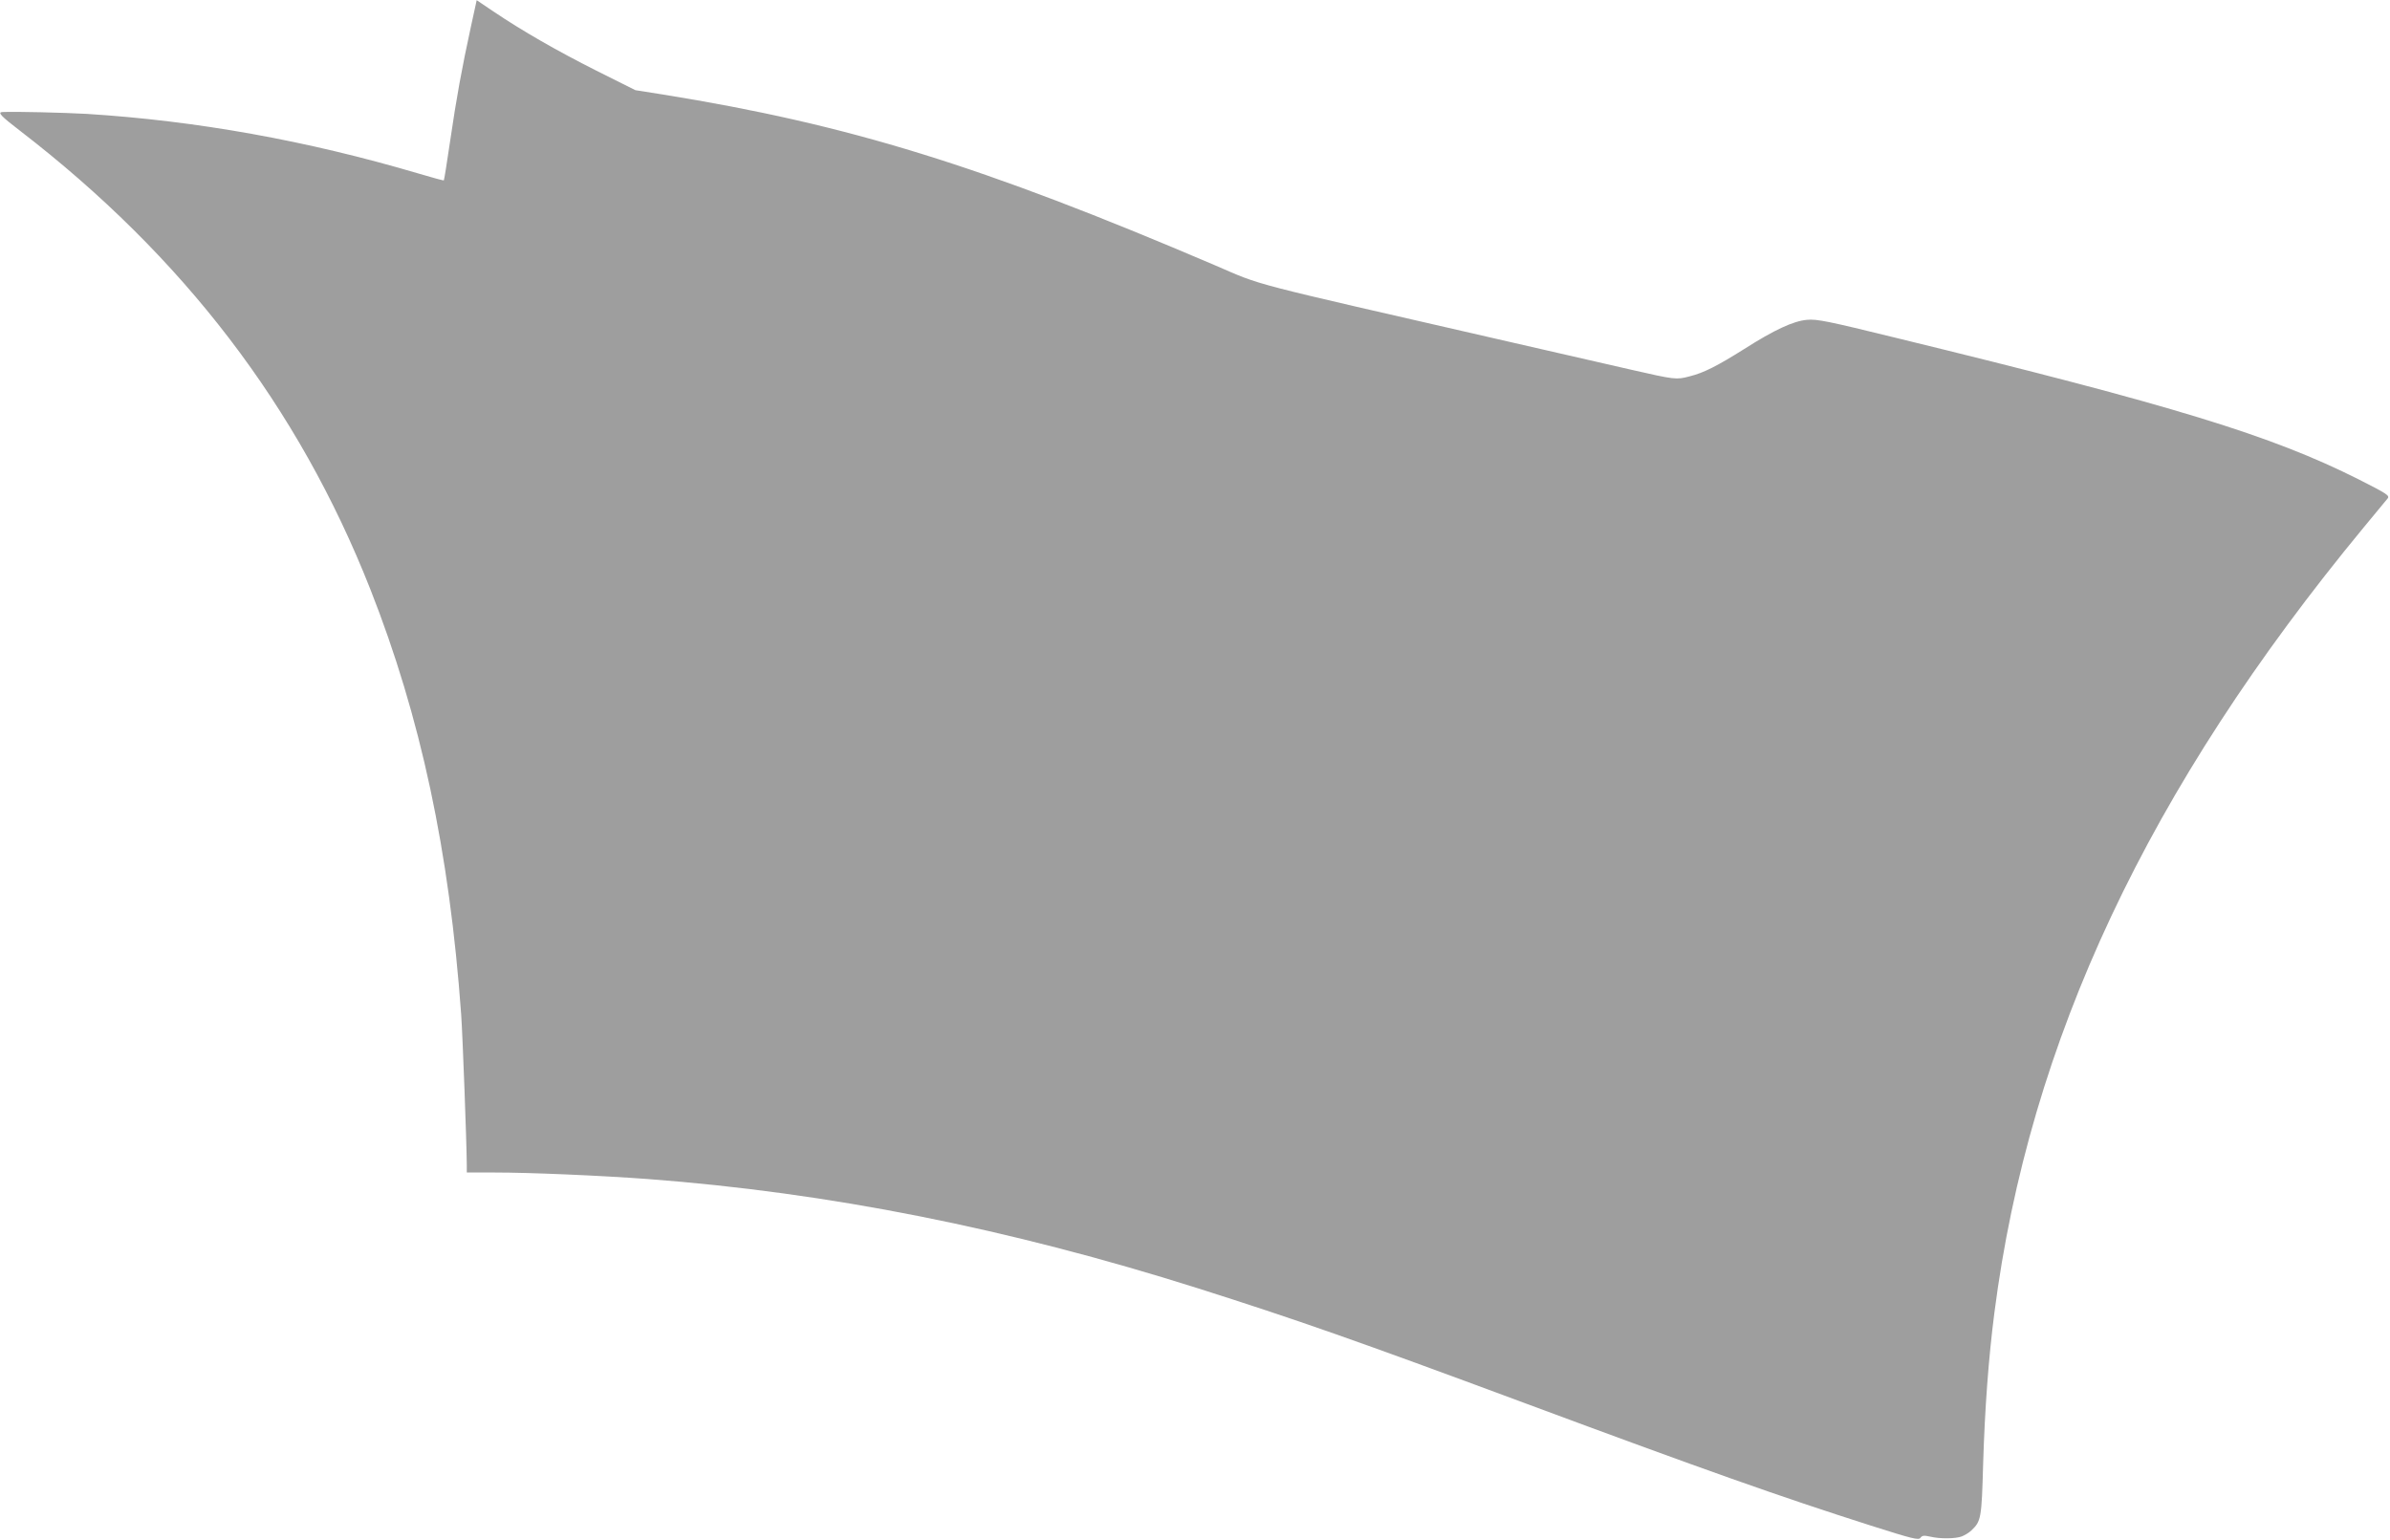 <?xml version="1.0" standalone="no"?>
<!DOCTYPE svg PUBLIC "-//W3C//DTD SVG 20010904//EN"
 "http://www.w3.org/TR/2001/REC-SVG-20010904/DTD/svg10.dtd">
<svg version="1.0" xmlns="http://www.w3.org/2000/svg"
 width="1280pt" height="825pt" viewBox="0 0 1280 825"
 preserveAspectRatio="xMidYMid meet">
<g transform="translate(0,825) scale(0.1,-0.1)"
fill="#9e9e9e" stroke="none">
<path d="M2522 8107 c-48 -220 -78 -384 -111 -611 -17 -115 -32 -210 -34 -212
-1 -2 -63 15 -137 37 -596 176 -1186 282 -1775 319 -127 7 -377 13 -452 10
-28 -1 -8 -22 95 -101 874 -673 1490 -1478 1875 -2454 270 -685 424 -1404 487
-2280 8 -117 29 -679 30 -807 l0 -38 148 0 c191 0 564 -16 822 -35 967 -73
1927 -263 2945 -585 523 -166 844 -278 1748 -614 969 -360 1370 -502 1856
-657 223 -71 256 -79 266 -66 9 13 19 14 51 7 53 -13 137 -12 171 1 15 6 39
20 51 32 52 49 55 64 63 357 9 297 29 566 60 807 187 1457 824 2810 1978 4208
64 77 122 148 129 156 11 15 -7 26 -155 101 -469 236 -988 395 -2477 758 -366
90 -426 102 -478 97 -73 -6 -176 -54 -336 -156 -145 -91 -217 -128 -294 -147
-71 -19 -80 -17 -313 36 -93 21 -388 89 -655 150 -1439 330 -1307 295 -1575
410 -1250 534 -1958 753 -2956 914 l-146 23 -210 105 c-210 106 -394 211 -554
319 l-86 58 -31 -142z"/>
</g>
</svg>
